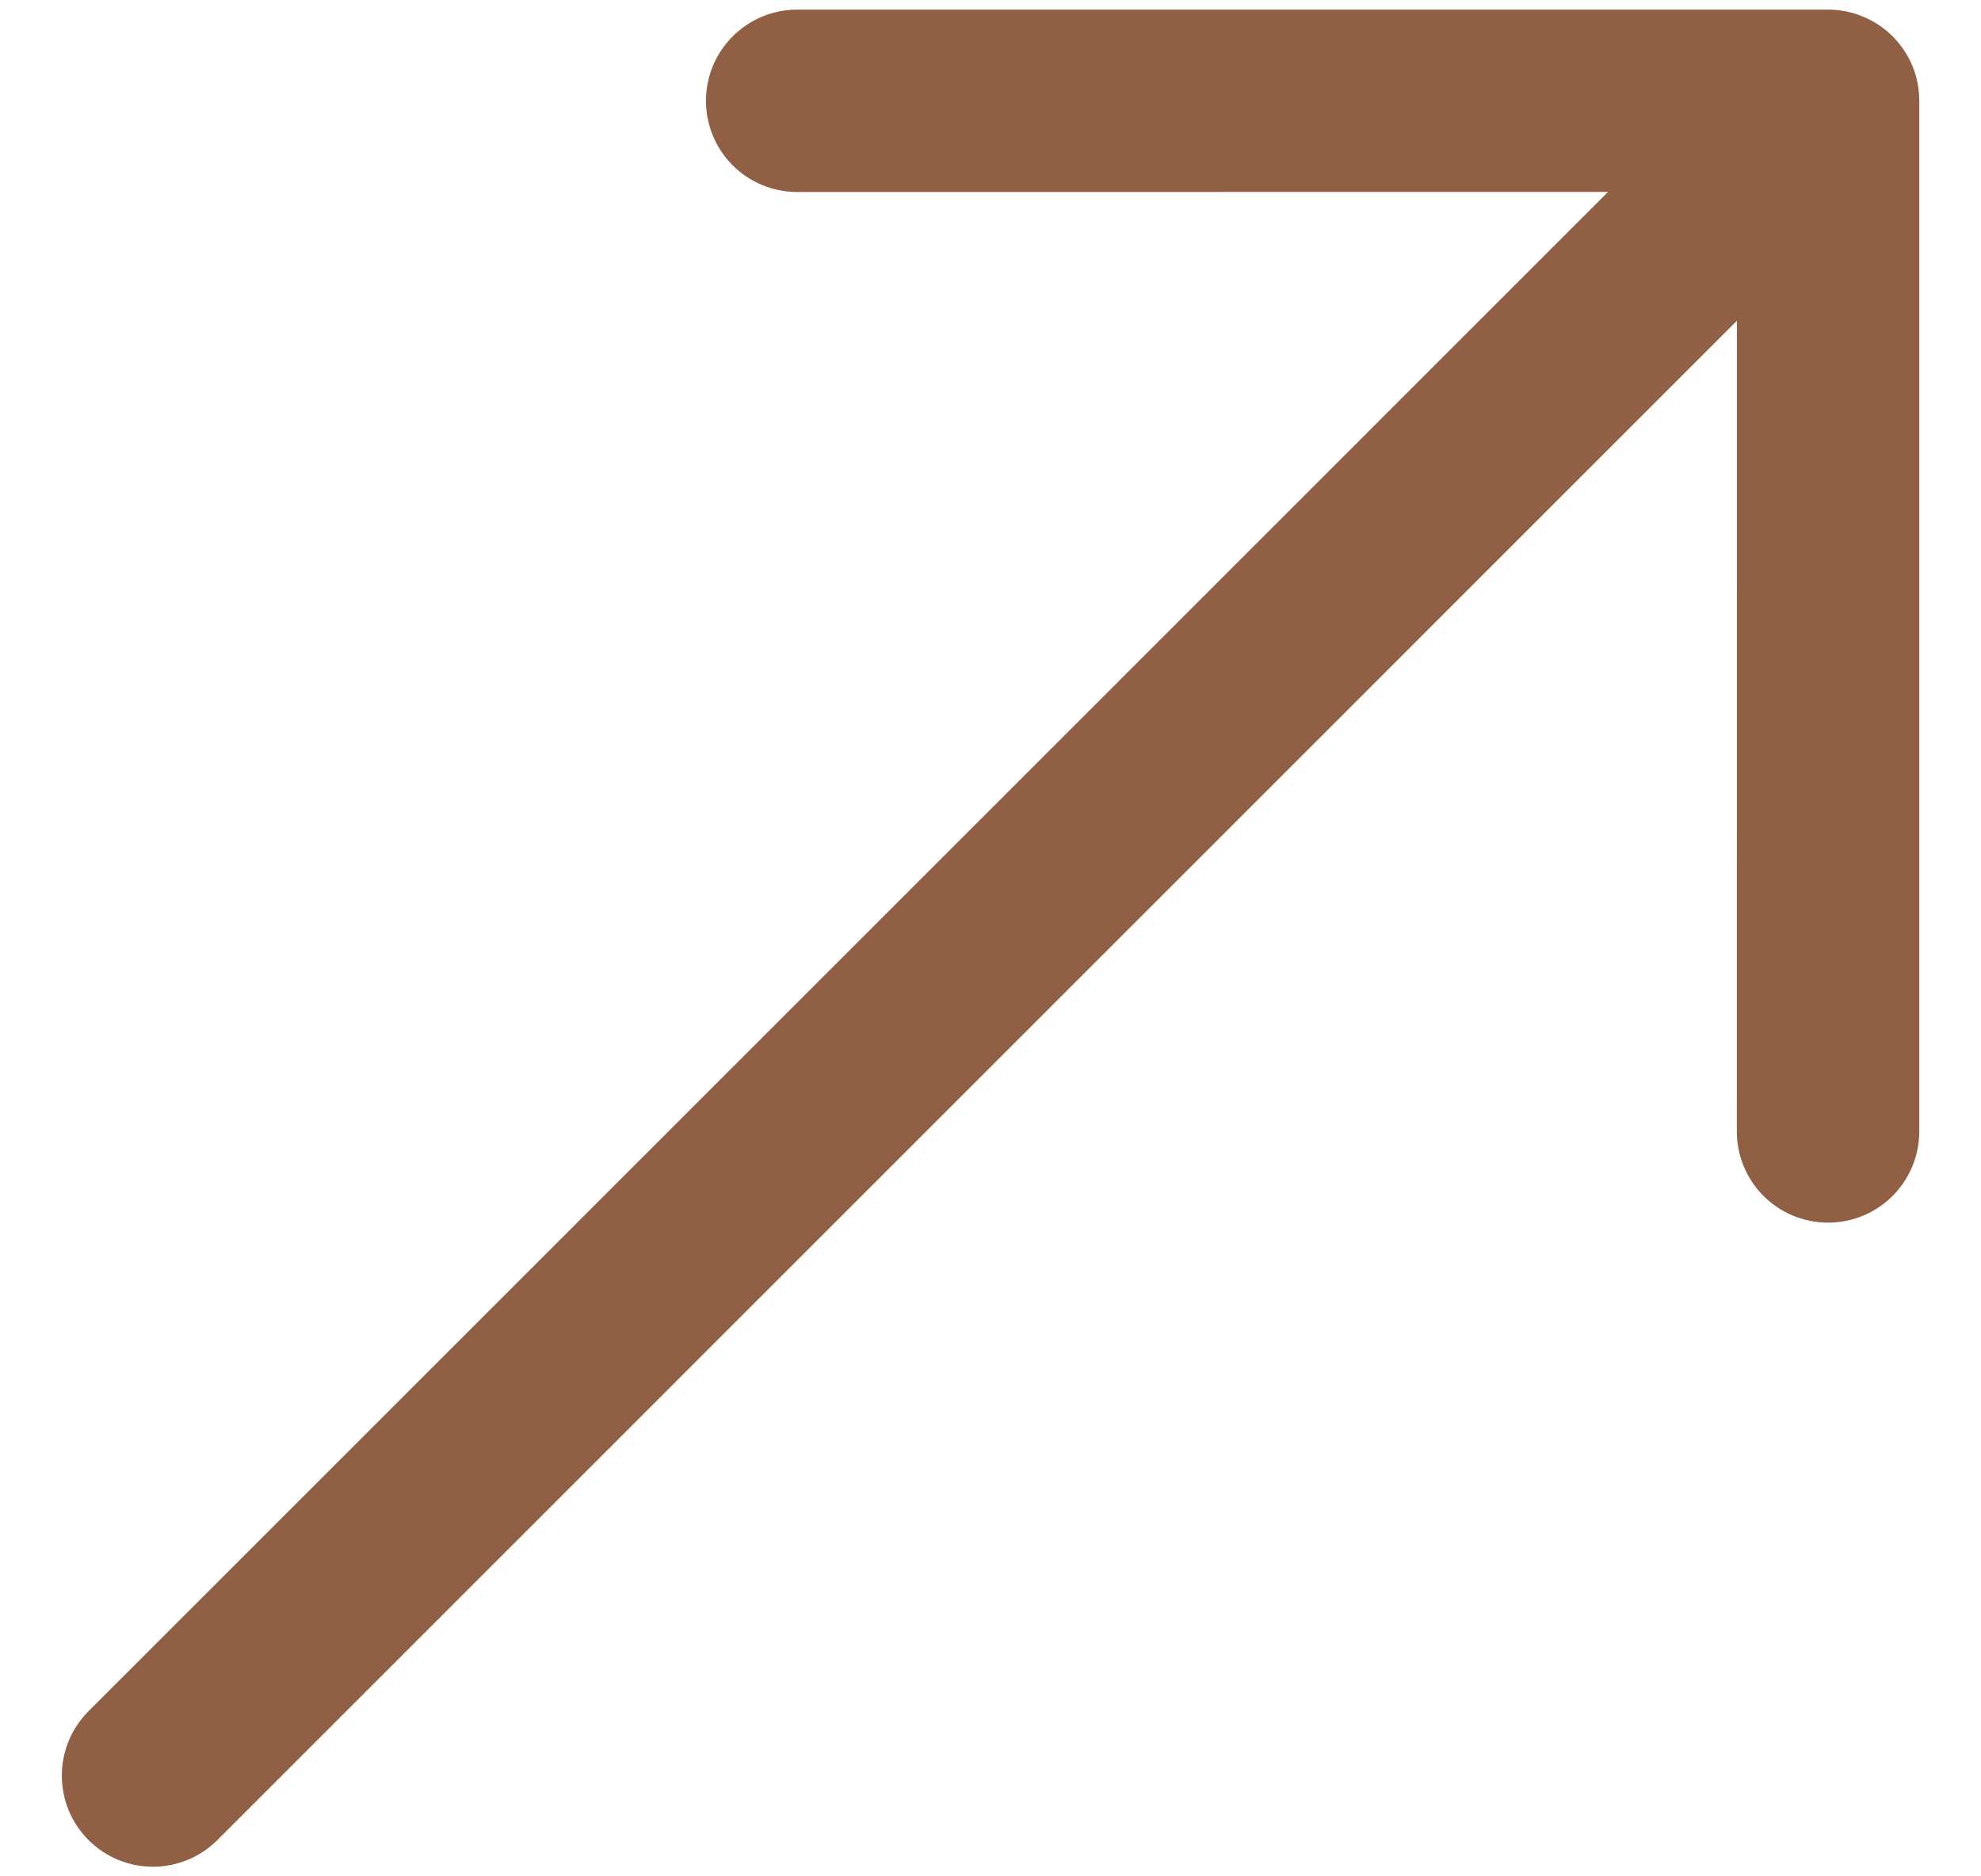 <?xml version="1.0" encoding="UTF-8"?> <svg xmlns="http://www.w3.org/2000/svg" width="19" height="18" viewBox="0 0 19 18" fill="none"><path fill-rule="evenodd" clip-rule="evenodd" d="M0.849 17.652C1.013 17.816 1.235 17.908 1.467 17.908C1.698 17.908 1.921 17.816 2.085 17.652L16.659 3.077L16.658 10.854C16.658 11.086 16.75 11.309 16.914 11.473C17.078 11.637 17.301 11.729 17.533 11.729C17.765 11.729 17.988 11.637 18.152 11.473C18.316 11.309 18.408 11.086 18.408 10.854L18.408 0.967C18.408 0.852 18.386 0.739 18.342 0.632C18.298 0.526 18.233 0.43 18.152 0.348C18.071 0.267 17.974 0.203 17.868 0.159C17.762 0.115 17.648 0.092 17.533 0.092L7.646 0.092C7.531 0.092 7.417 0.115 7.311 0.159C7.205 0.203 7.109 0.267 7.027 0.349C6.863 0.513 6.771 0.735 6.771 0.967C6.771 1.199 6.863 1.422 7.027 1.586C7.191 1.75 7.414 1.842 7.646 1.842L15.423 1.841L0.849 16.416C0.685 16.58 0.593 16.802 0.593 17.034C0.593 17.266 0.685 17.488 0.849 17.652Z" fill="#916044"></path></svg> 